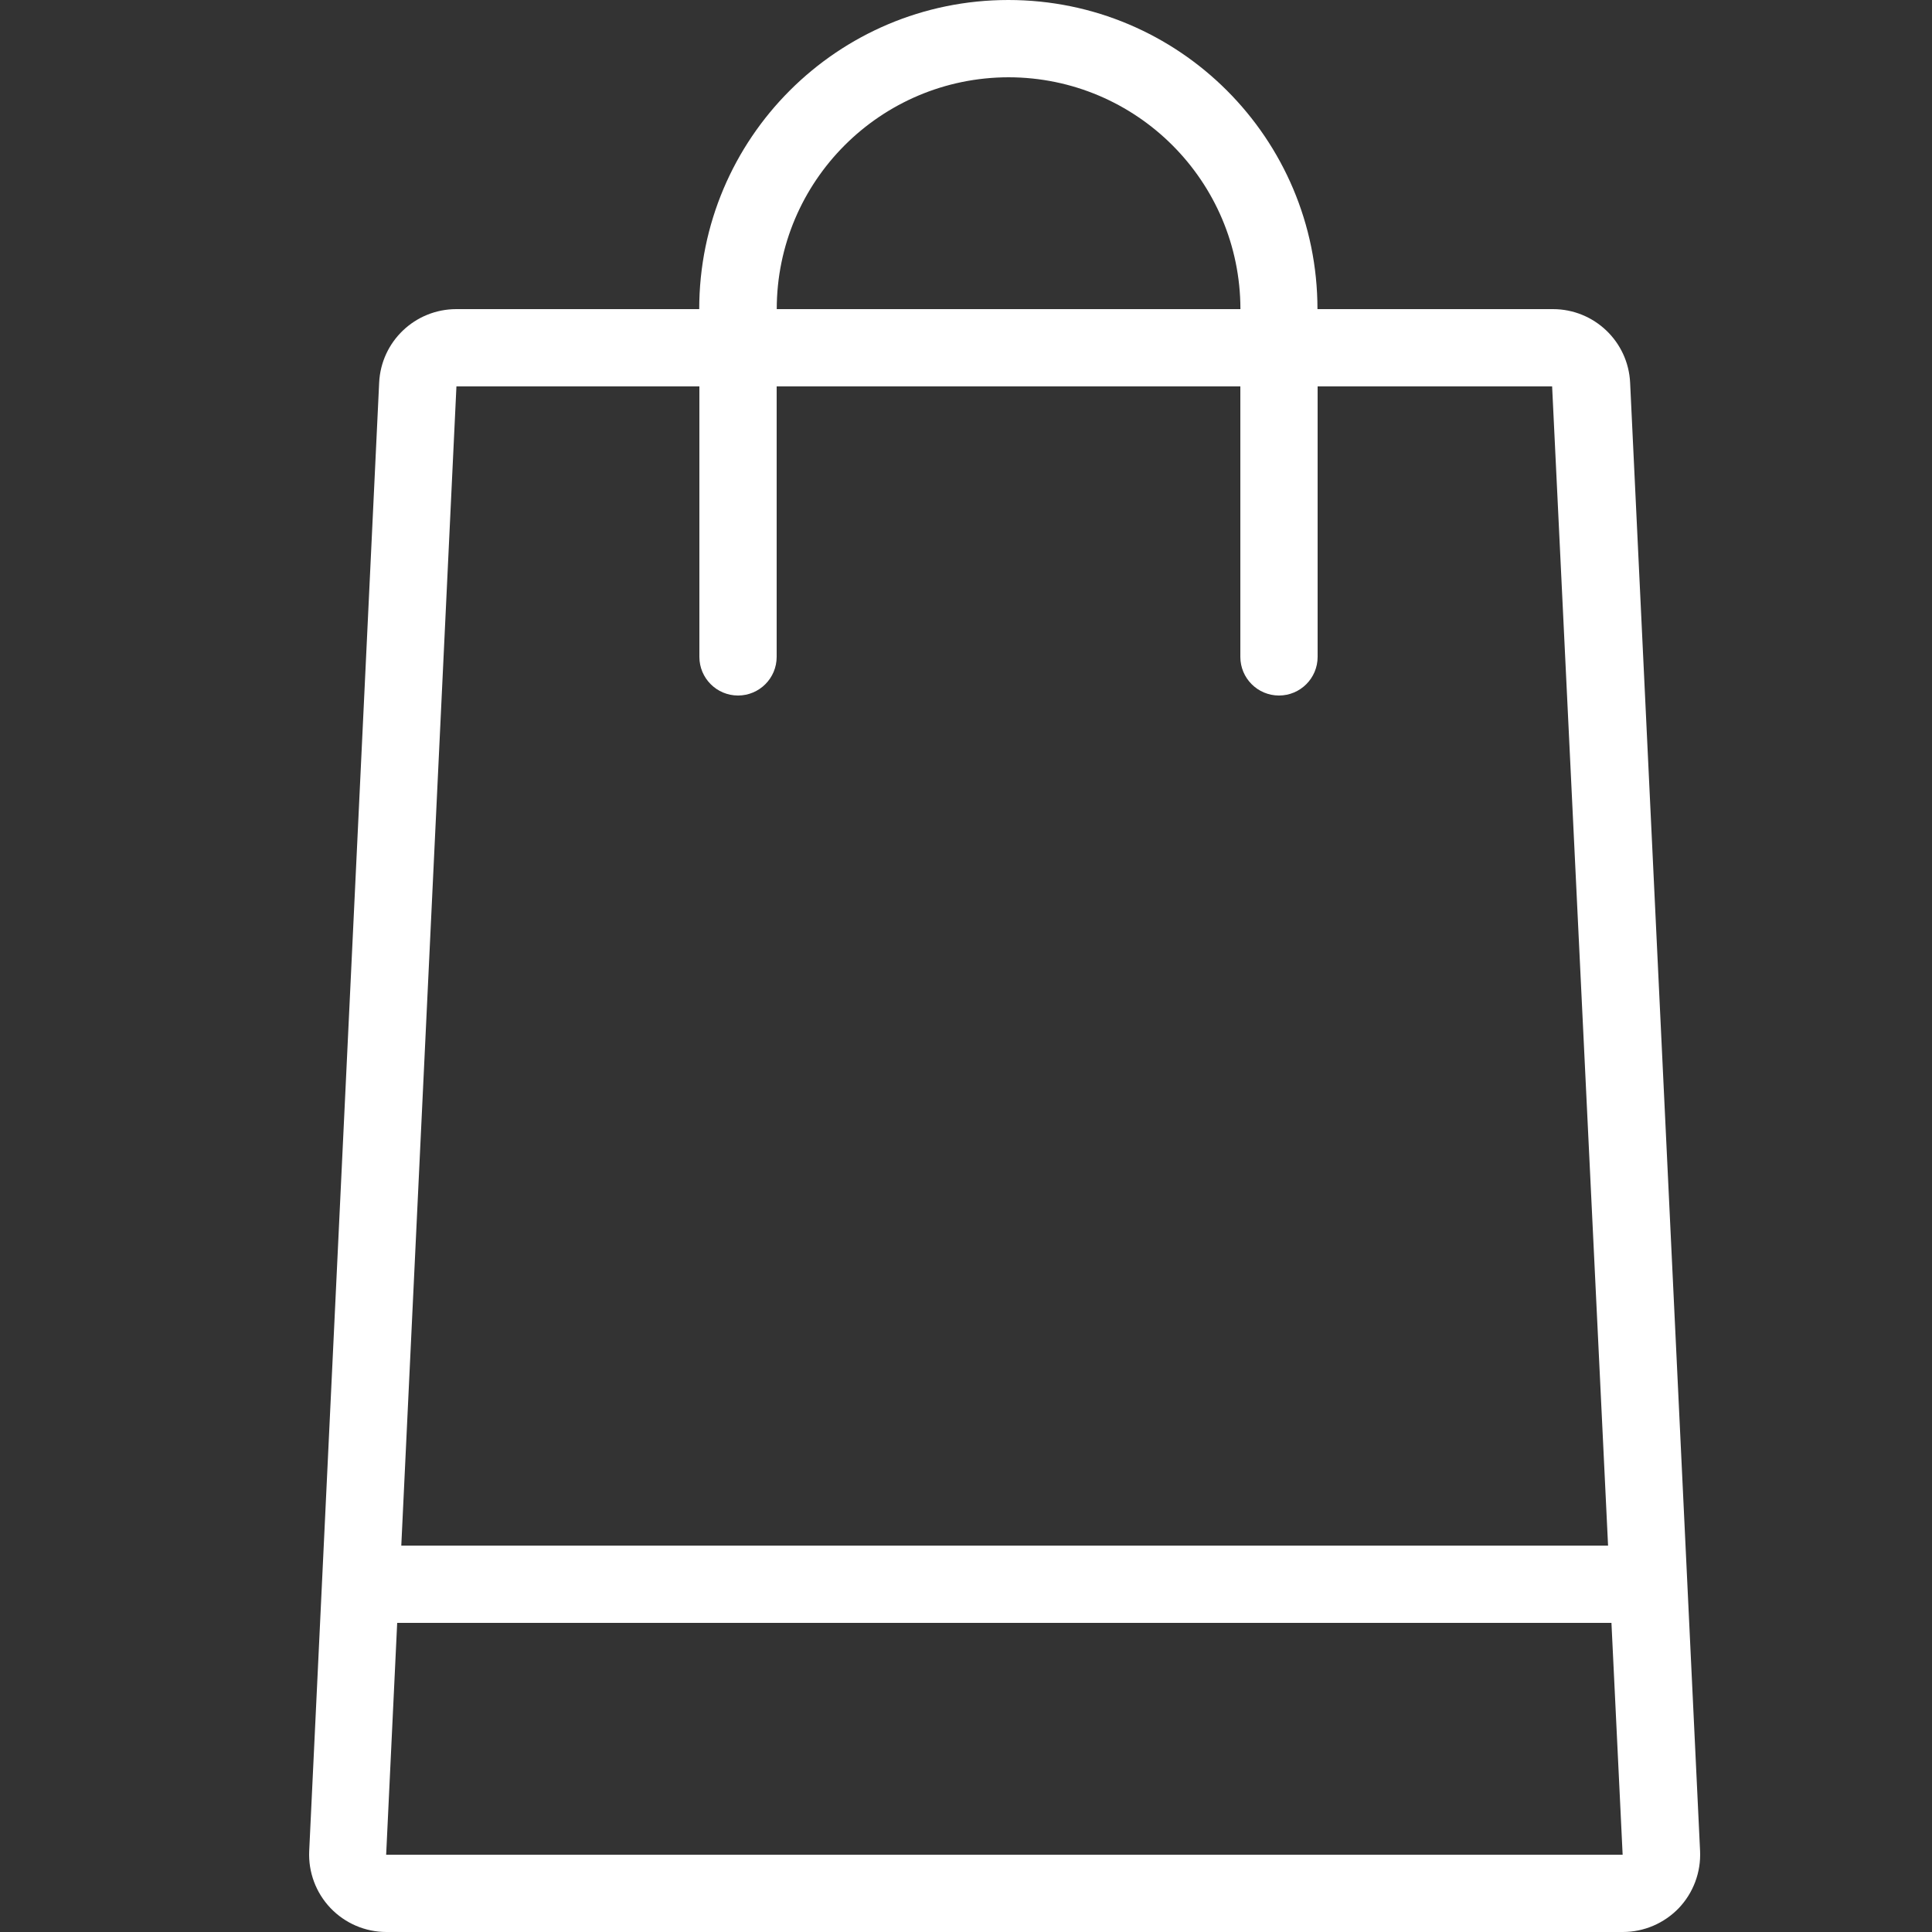 <svg width="24" height="24" viewBox="0 0 24 24" fill="none" xmlns="http://www.w3.org/2000/svg">
<rect x="0" y="0" width="24" height="24" fill="#333333" stroke="none"/>
<path fill-rule="evenodd" clip-rule="evenodd" d="M19.291 3.84C19.803 3.84 20.226 4.242 20.25 4.754L21.119 22.994C21.131 23.257 21.036 23.512 20.855 23.703C20.673 23.892 20.422 24 20.16 24H4.8C4.537 24 4.286 23.892 4.105 23.702C3.924 23.512 3.829 23.256 3.841 22.994L4.71 4.754C4.734 4.242 5.156 3.84 5.669 3.84H8.686C8.686 1.719 10.406 0 12.526 0C14.647 0 16.366 1.719 16.366 3.84H19.291ZM15.409 3.84C15.407 2.25 14.118 0.962 12.529 0.96C10.939 0.962 9.65 2.25 9.649 3.84H15.409ZM5.67 4.8H8.688V8.16C8.688 8.425 8.903 8.64 9.168 8.64C9.433 8.64 9.648 8.425 9.648 8.16V4.8H15.408V8.16C15.408 8.425 15.623 8.64 15.888 8.64C16.153 8.64 16.368 8.425 16.368 8.16V4.8H19.281L19.976 19.2H4.985L5.67 4.8ZM4.934 20.16L4.797 23.04H20.157L20.018 20.16H4.934Z" fill="#FFFFFF"/>
</svg>
